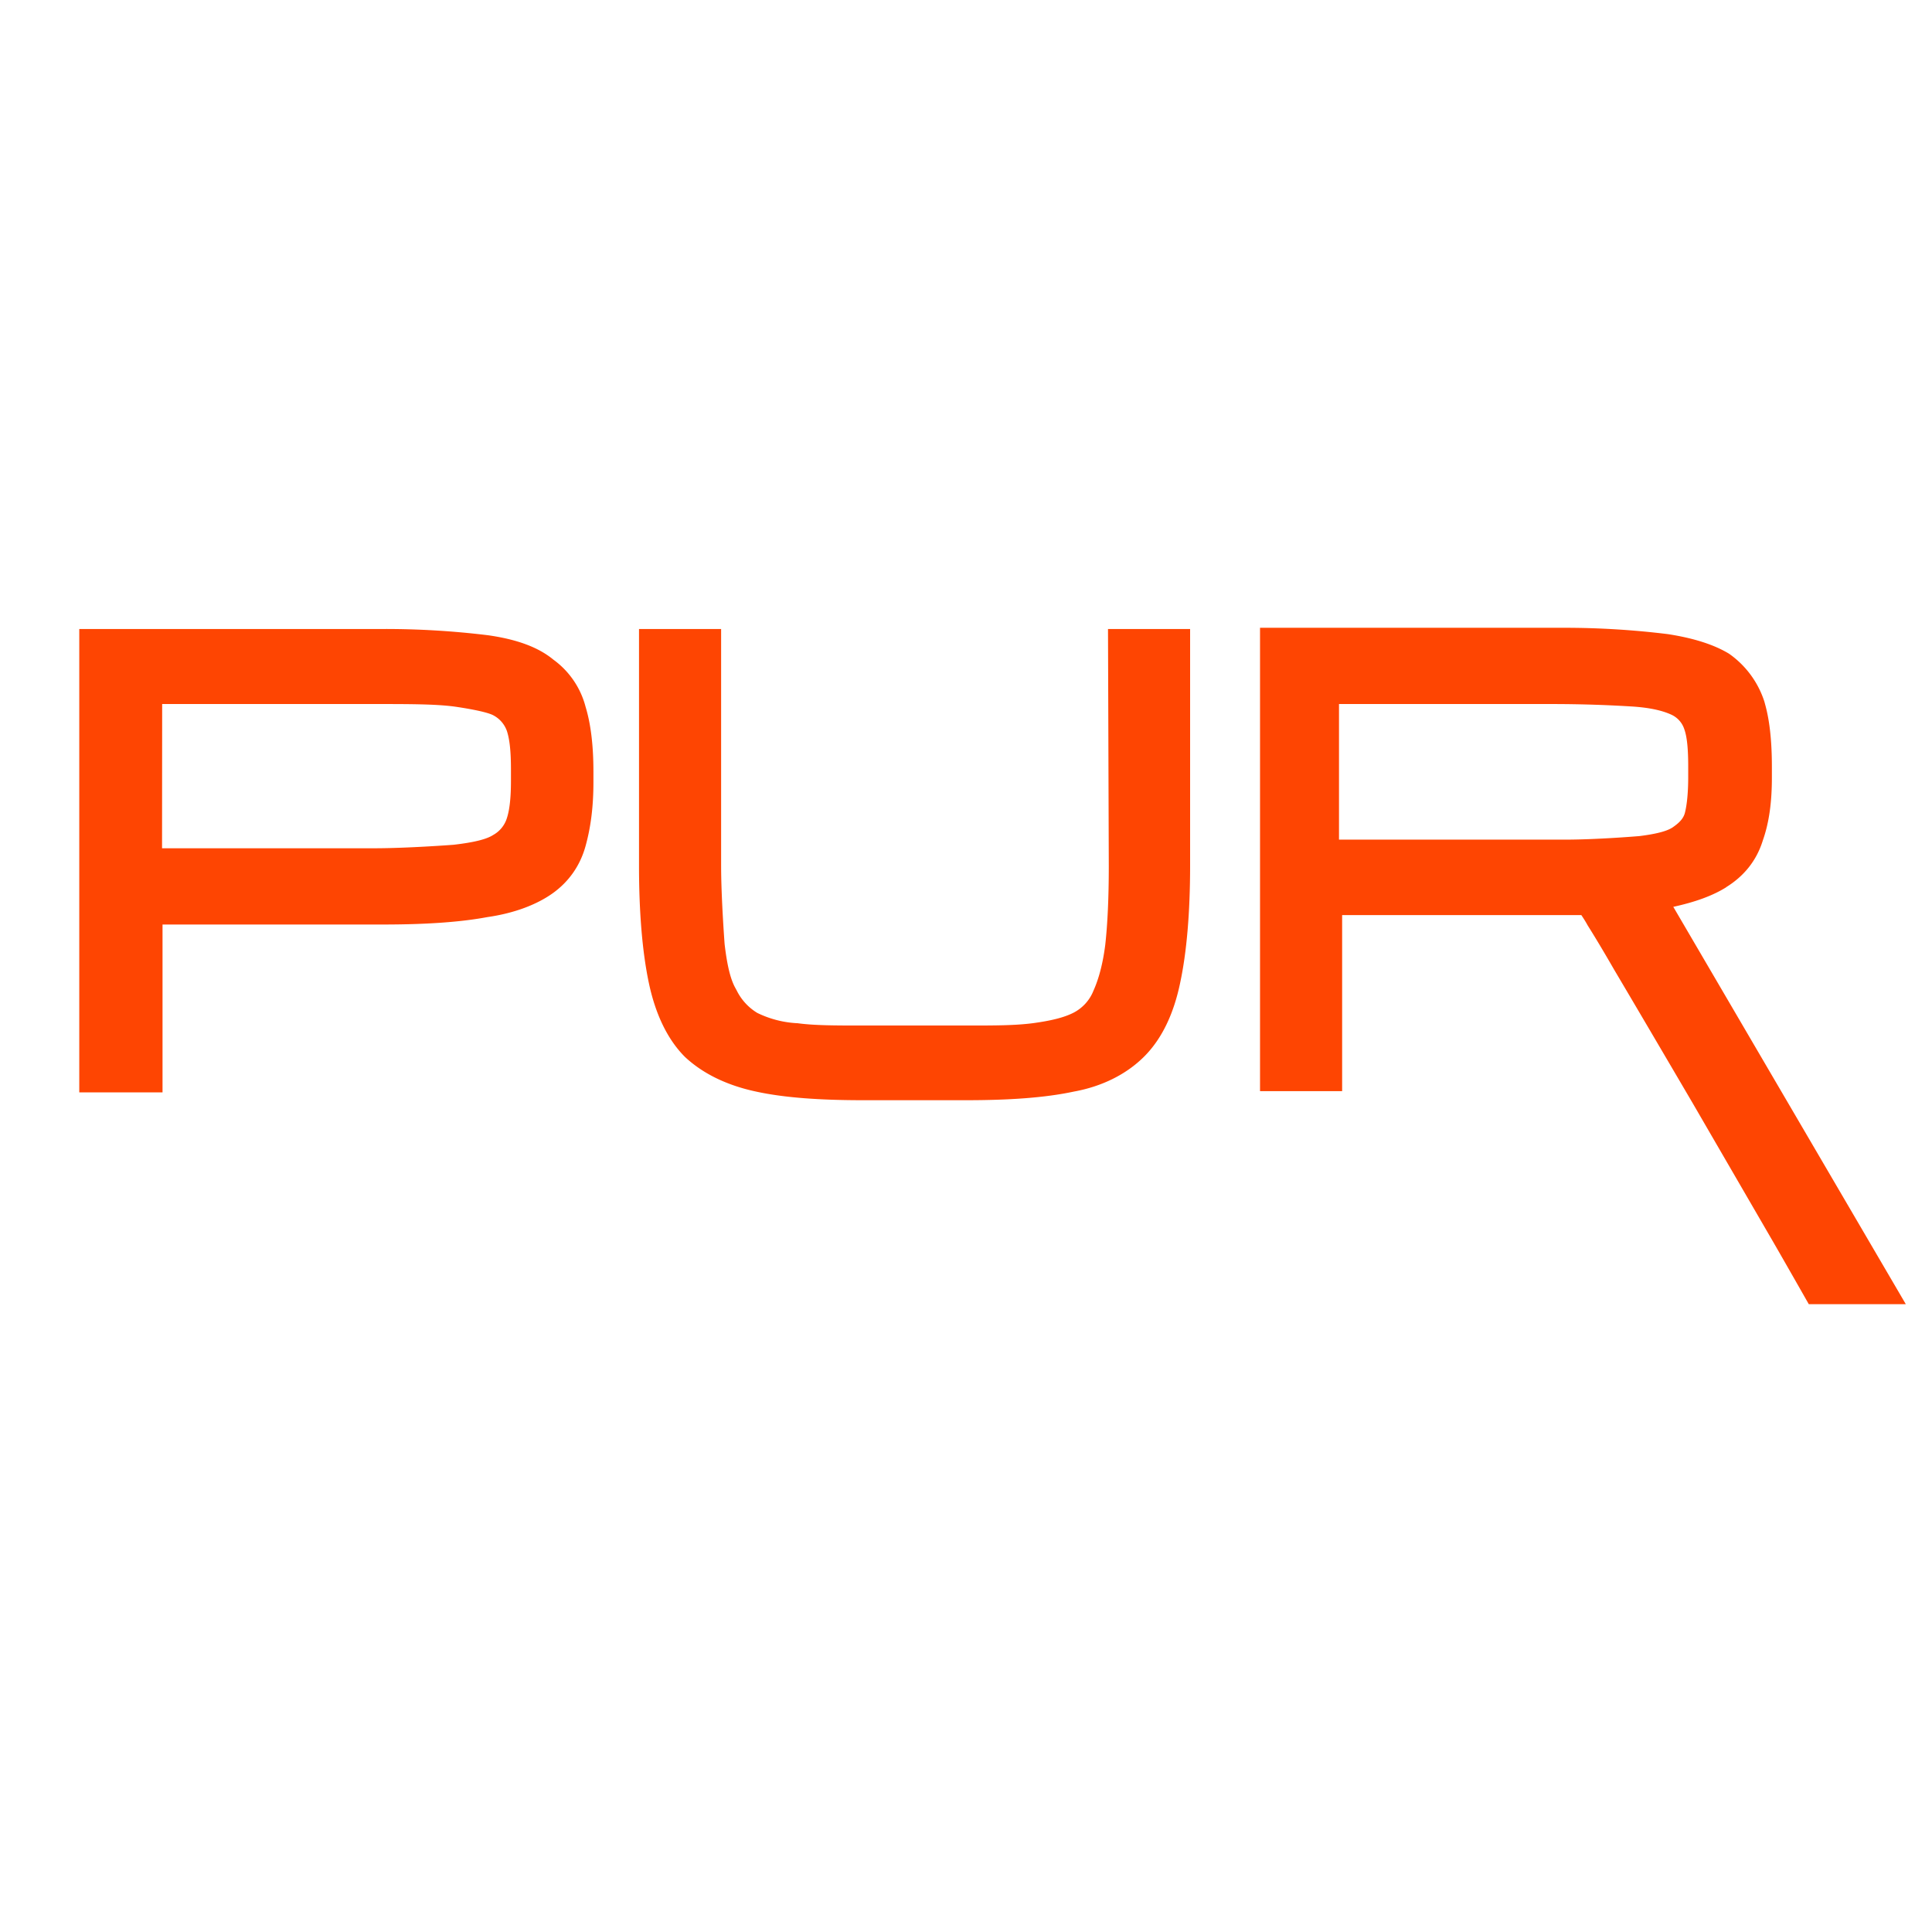 <?xml version="1.0" encoding="UTF-8"?> <svg xmlns="http://www.w3.org/2000/svg" width="32" height="32" viewBox="0 0 32 32" fill="none"><path d="M9.166 10.926c-.26-.215-.625-.339-1.08-.404a14 14 0 0 0-1.731-.104H1.313v7.675h1.379v-2.78h3.643c.716 0 1.289-.039 1.737-.123.462-.066.833-.215 1.087-.398.26-.188.449-.449.54-.78.085-.307.13-.645.13-1.055v-.176c0-.41-.039-.775-.13-1.074a1.4 1.4 0 0 0-.533-.781m-6.48.735h3.506c.58 0 1.002 0 1.32.04 0 0 .528.071.665.15a.47.47 0 0 1 .22.26c.046.143.066.345.066.637v.176q.001.412-.065.619a.48.48 0 0 1-.228.286c-.11.072-.319.124-.657.163 0 0-.755.058-1.32.058H2.684zm15.679 2.682c0 .527-.02.957-.058 1.302-.04.32-.11.573-.195.762a.7.7 0 0 1-.326.364c-.163.085-.39.137-.676.176-.3.039-.638.039-1.1.039h-1.705c-.462 0-.82 0-1.1-.039h-.012a1.7 1.7 0 0 1-.65-.17.9.9 0 0 1-.34-.37l-.032-.059c-.078-.15-.13-.377-.169-.71 0 0-.058-.761-.058-1.301v-3.919h-1.36v3.925c0 .788.058 1.439.162 1.933.105.502.3.931.599 1.23.293.274.69.47 1.178.574.475.104 1.08.143 1.77.143h1.704c.716 0 1.308-.04 1.79-.143.468-.085.871-.287 1.164-.58.3-.3.494-.722.598-1.23.105-.495.163-1.146.163-1.933v-3.919h-1.36zm10.215.358c.3-.182.514-.443.618-.781.11-.312.15-.658.15-1.041v-.176c0-.404-.033-.749-.11-1.029l-.014-.052a1.55 1.55 0 0 0-.585-.794q-.372-.226-1.015-.325a14 14 0 0 0-1.731-.105H20.87v7.675h1.36v-2.916h3.962c.026.039.065.097.104.169.111.176.26.423.436.729.358.605.833 1.413 1.302 2.213l1.288 2.22c.175.3.637 1.113.637 1.113h1.607l-3.851-6.581c.358-.078.65-.182.878-.325h-.013zm-6.402-3.04h3.507c.566 0 1.002.02 1.334.04.312.019.52.07.663.136a.4.4 0 0 1 .215.24c.045.124.065.32.065.62v.175c0 .247-.02.45-.052.58-.02.09-.078.162-.189.24-.084.065-.253.117-.566.156 0 0-.69.059-1.236.059h-3.741z" fill="#FE4502"></path></svg> 